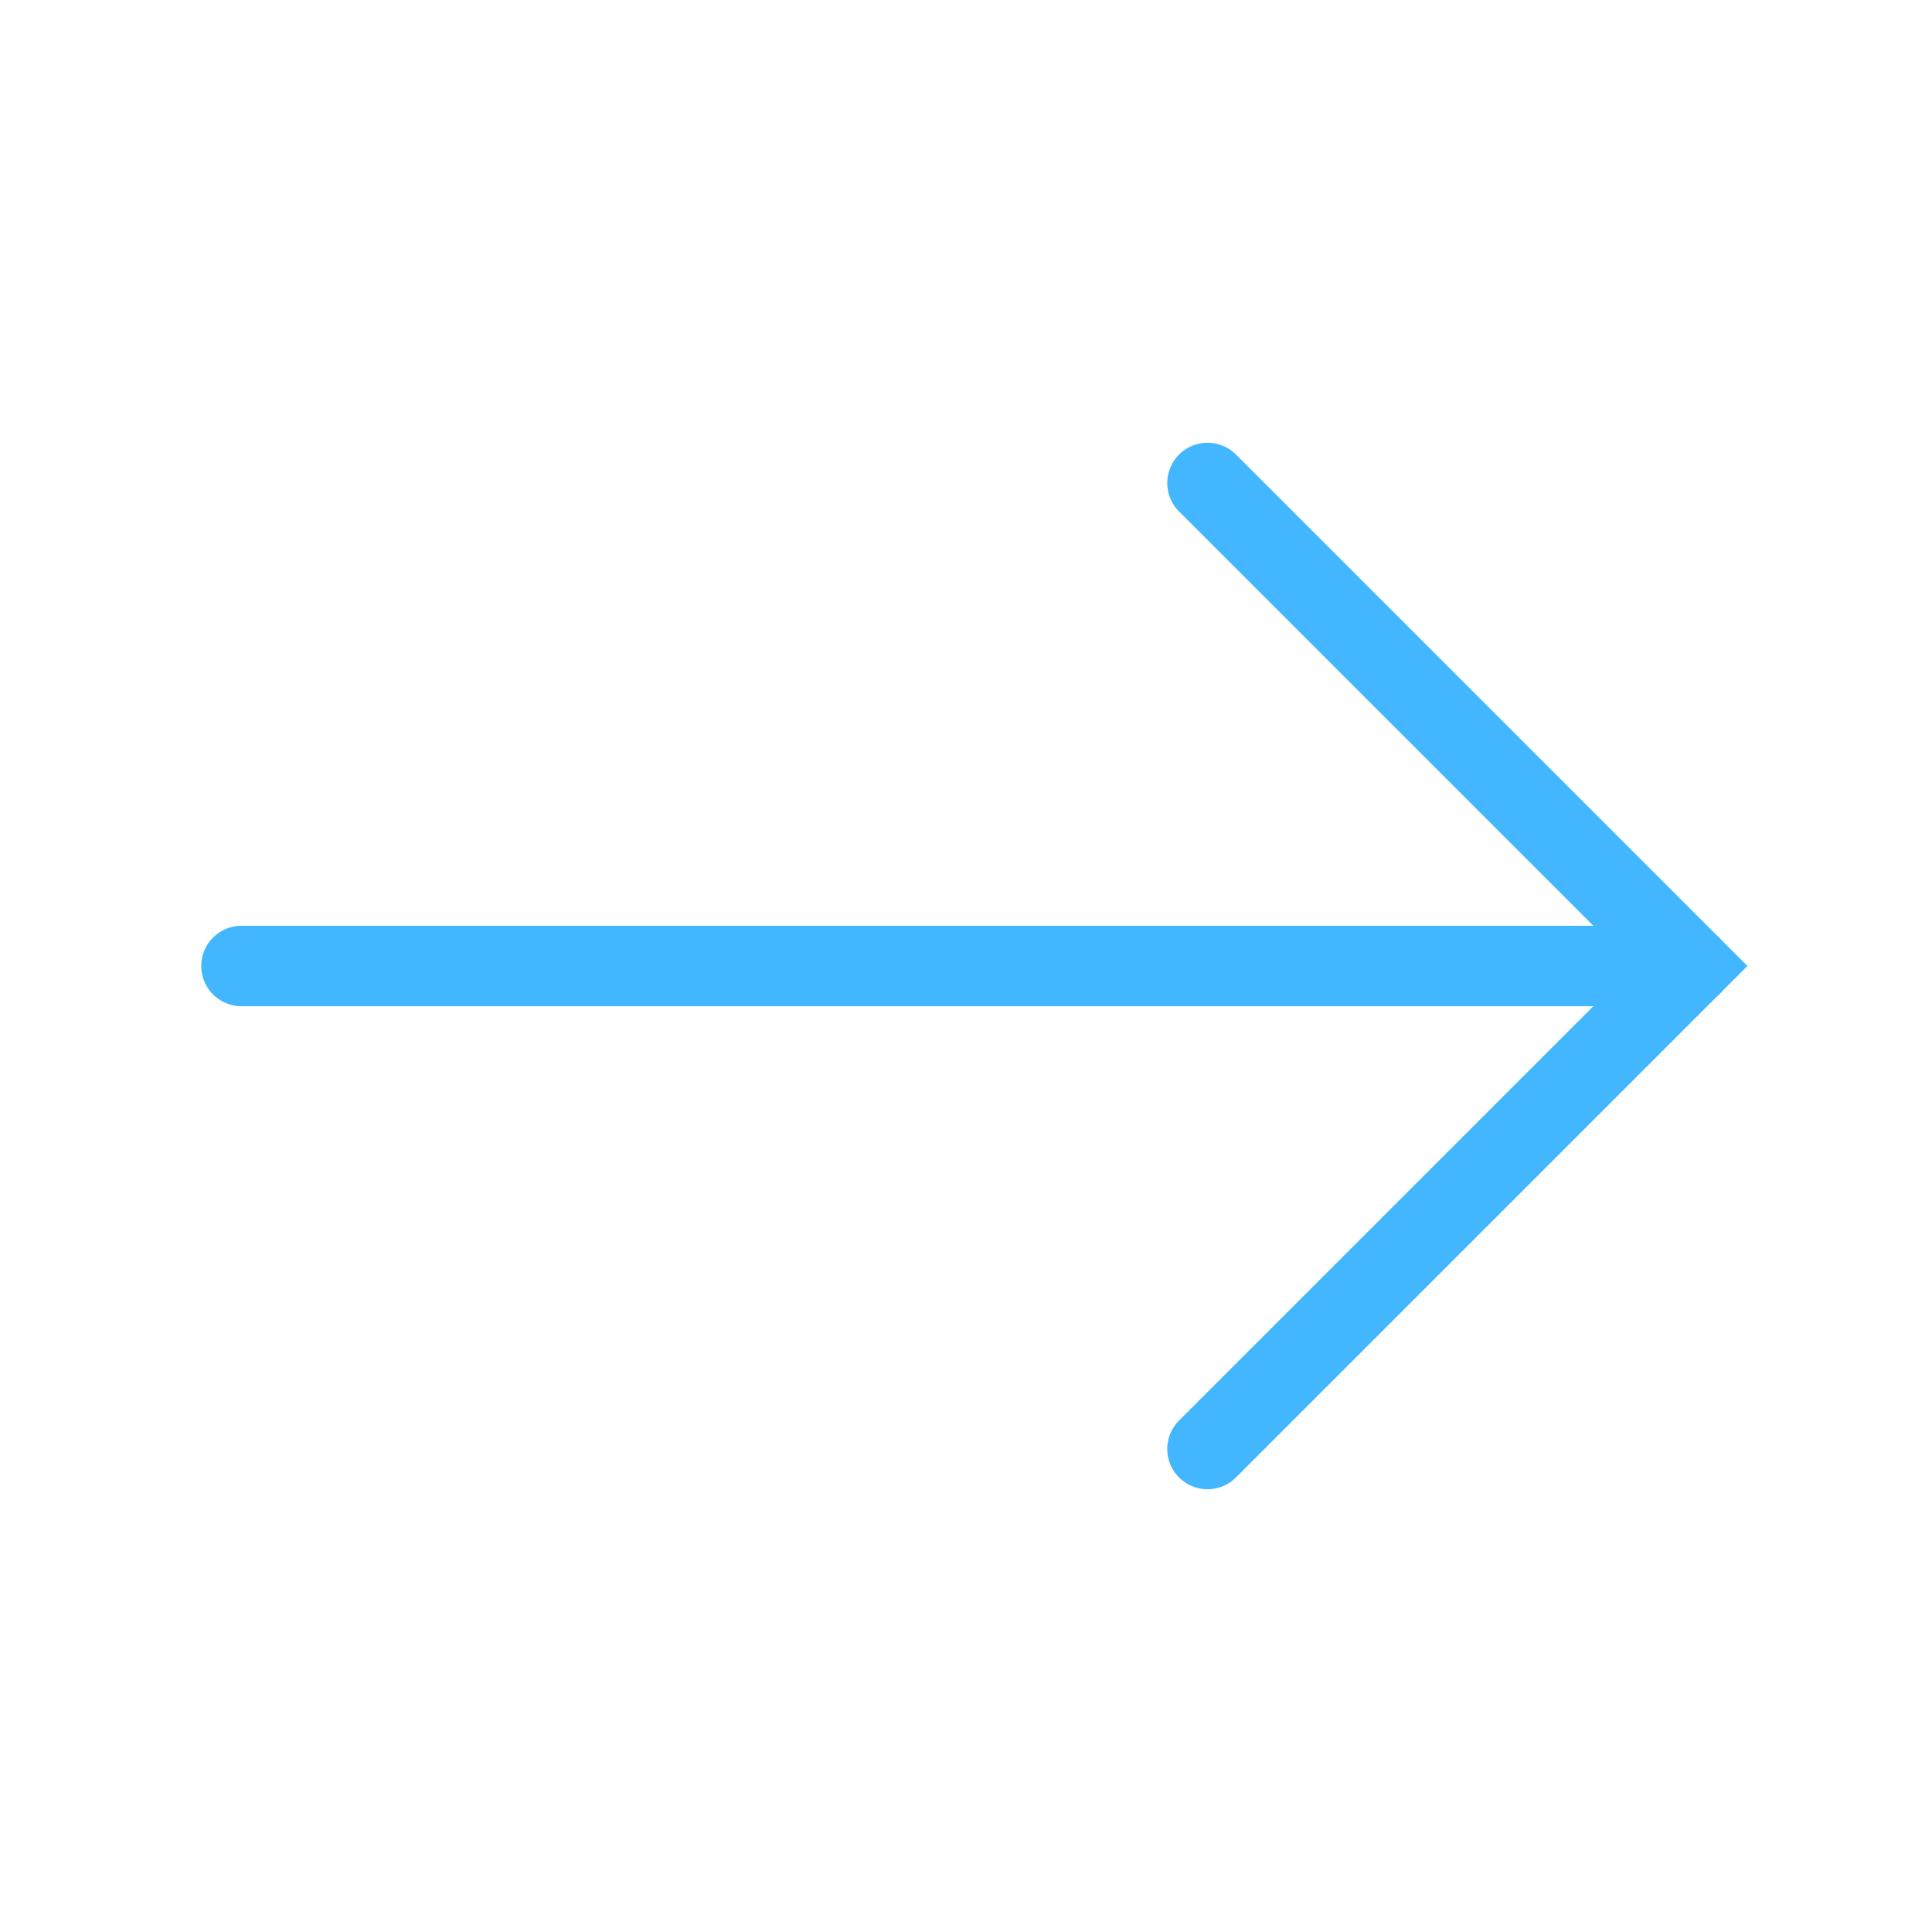 <?xml version="1.0" encoding="UTF-8"?> <svg xmlns="http://www.w3.org/2000/svg" width="24" height="24" viewBox="0 0 24 24" fill="none"> <path d="M3 12L21 12" stroke="#42B7FF" stroke-linecap="round"></path> <path d="M15 18L21 12L15 6" stroke="#42B7FF" stroke-linecap="round"></path> </svg> 